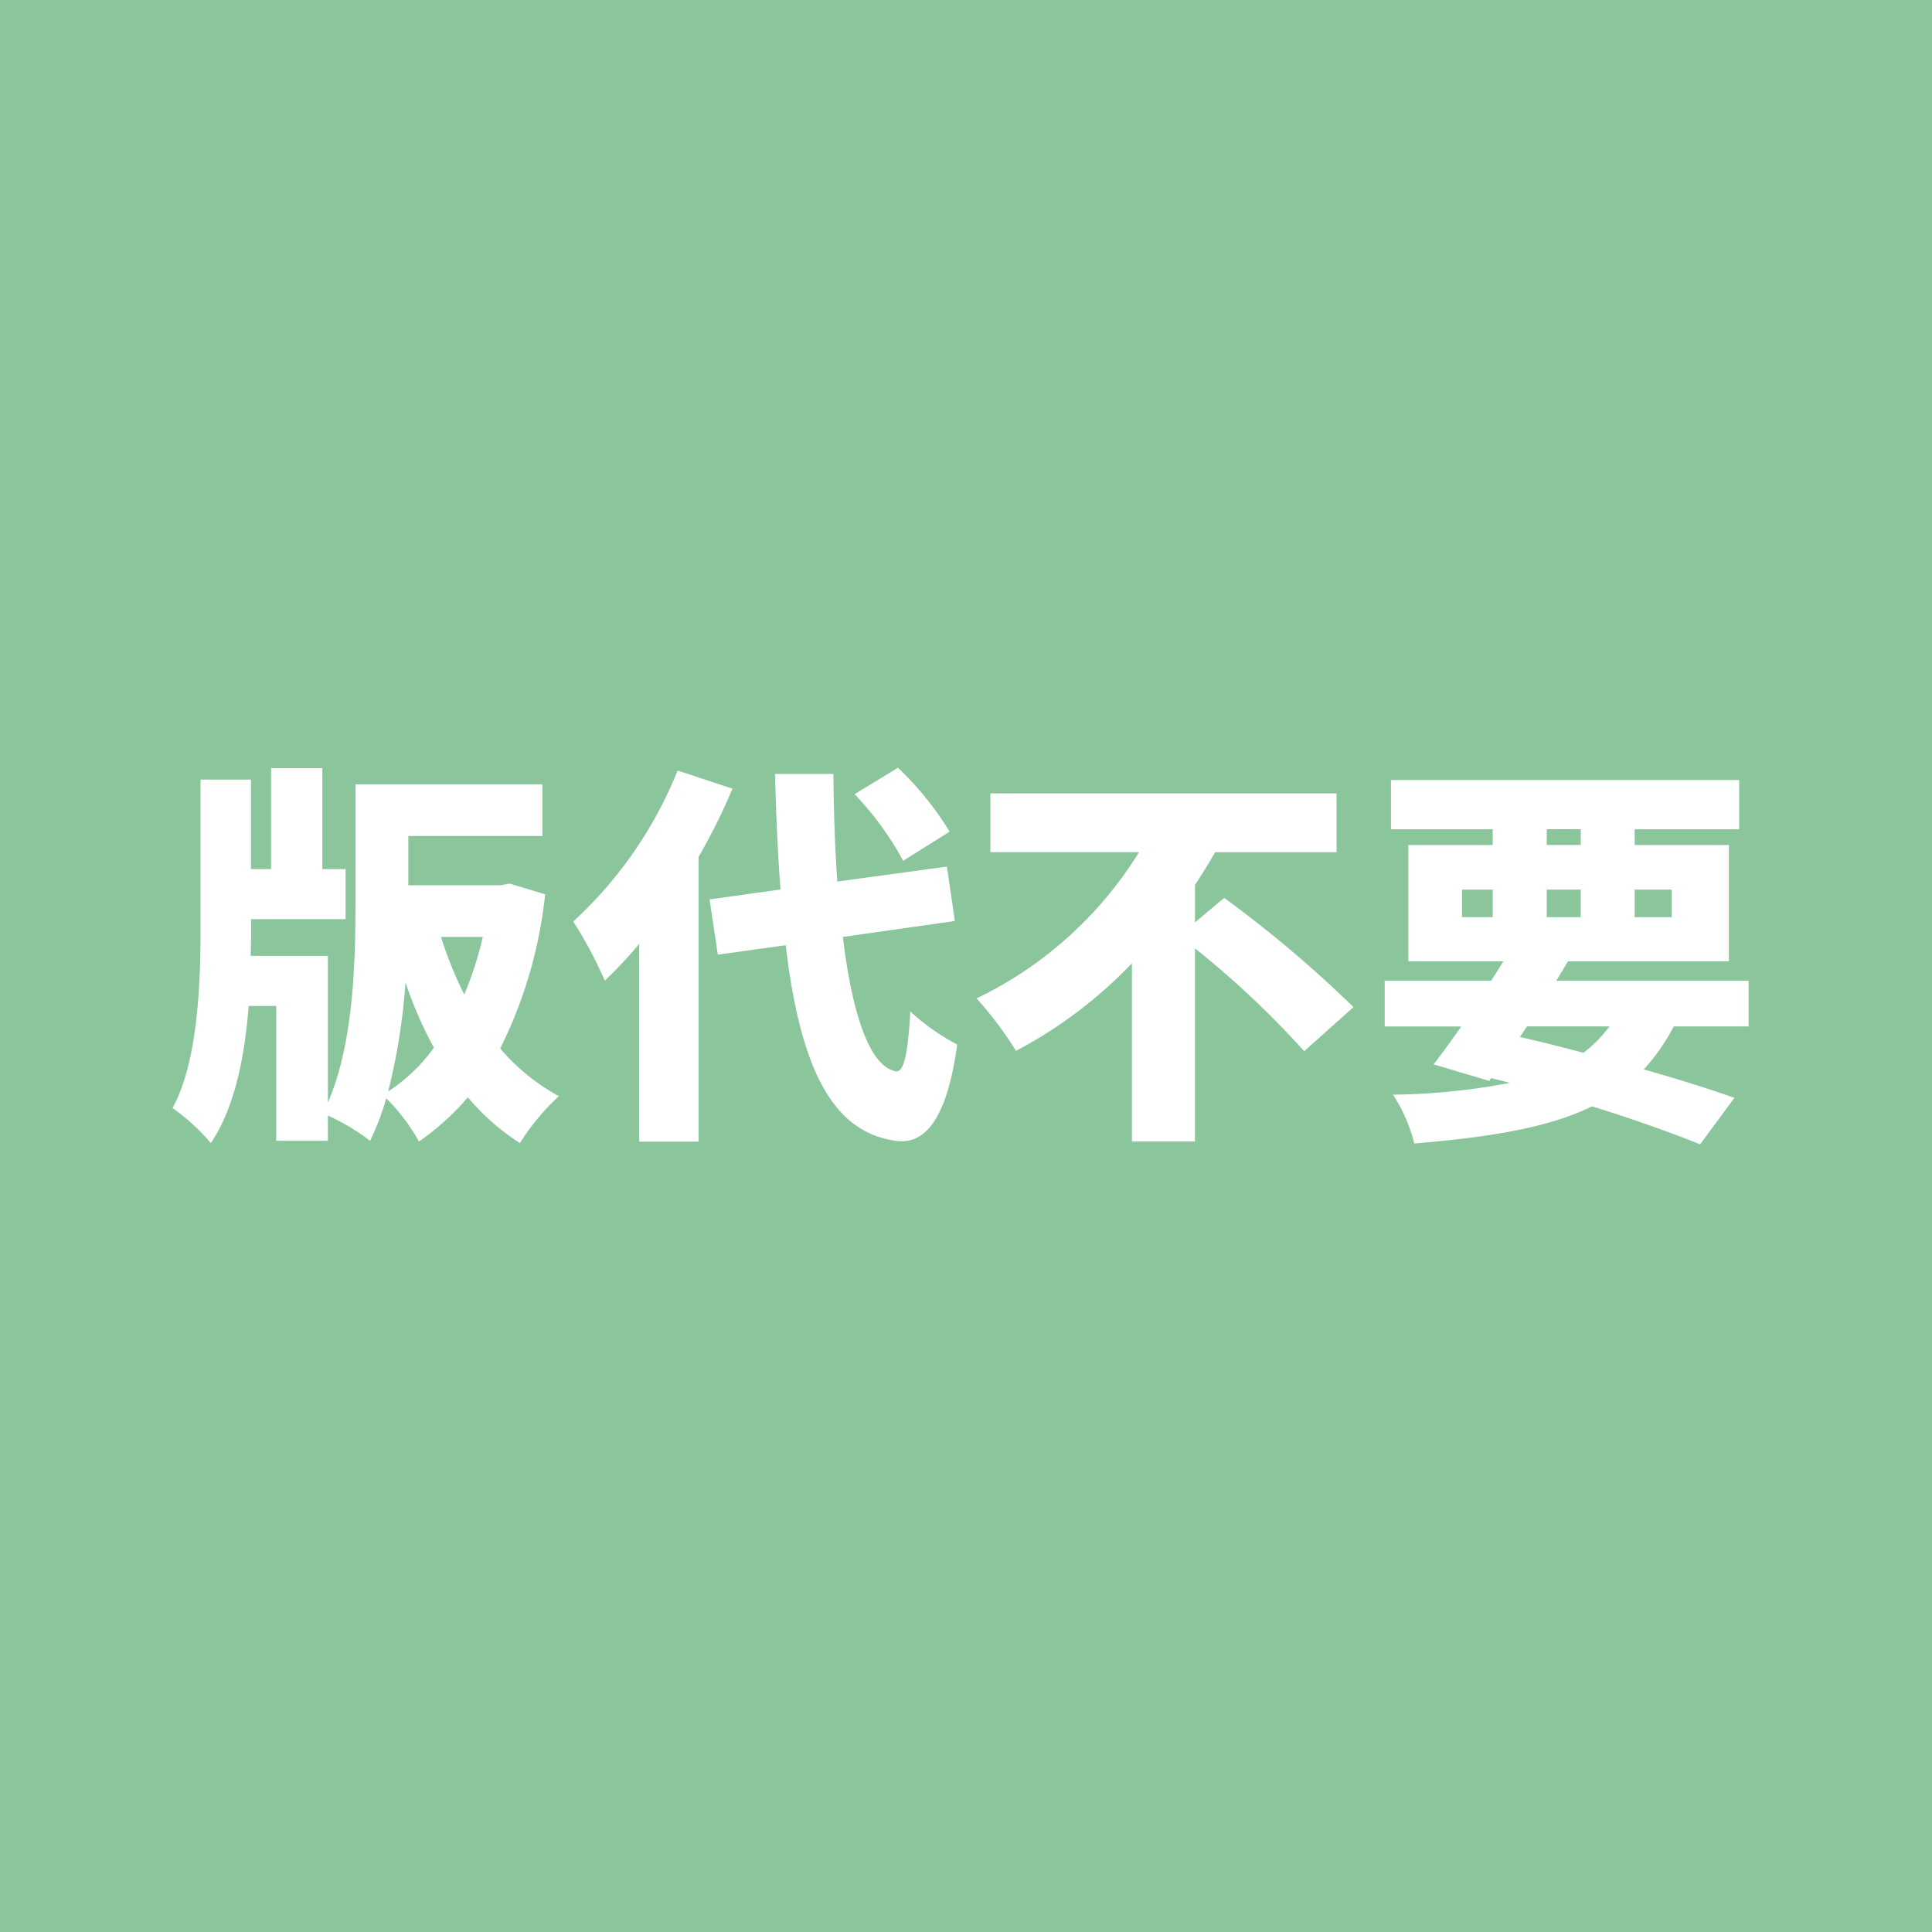 <svg xmlns="http://www.w3.org/2000/svg" width="115.36" height="115.36" viewBox="0 0 115.36 115.36">
    <defs>
        <clipPath id="xbz4jr7iia">
            <path data-name="長方形 52" style="fill:none" d="M0 0h115.36v115.36H0z"/>
        </clipPath>
    </defs>
    <g data-name="グループ 86">
        <path data-name="長方形 51" style="fill:#8ac59b" d="M0 0h115.36v115.36H0z"/>
        <g data-name="グループ 85">
            <g data-name="グループ 84" style="clip-path:url(#xbz4jr7iia)">
                <path data-name="パス 173" d="M28.377 34.823a26.863 26.863 0 0 1-2.684 9.207 12.391 12.391 0 0 0 3.507 2.847 13.5 13.5 0 0 0-2.329 2.8 13.711 13.711 0 0 1-3.108-2.731 15.568 15.568 0 0 1-2.919 2.639A11.715 11.715 0 0 0 18.89 47a15.4 15.4 0 0 1-.965 2.541 12.818 12.818 0 0 0-2.519-1.506v1.506h-3.084v-8.054h-1.647c-.237 3.013-.825 6.072-2.261 8.192a12.136 12.136 0 0 0-2.284-2.095C7.636 44.83 7.8 40.193 7.8 36.9v-8.928h3.013v5.345h1.2V27.29h3.061v6.027h1.388v2.99h-5.646v.612c0 .519 0 1.037-.025 1.578h4.615v8.758c1.553-3.578 1.647-8.523 1.647-12.03v-6.969h11.16v3.084h-8.005v2.943h5.486l.566-.1zm-6.639 9.16a23.532 23.532 0 0 1-1.7-3.909 36.591 36.591 0 0 1-1.035 6.521 10.23 10.23 0 0 0 2.731-2.612m.424-6.615a23.207 23.207 0 0 0 1.39 3.437 20.428 20.428 0 0 0 1.106-3.437z" transform="translate(4.173 18.577)" style="fill:#fff"/>
                <path data-name="パス 174" d="M29.876 28.525a36.683 36.683 0 0 1-2.025 4.075v17H24.3V37.8a27.21 27.21 0 0 1-2.049 2.19 24.7 24.7 0 0 0-1.884-3.533 24.78 24.78 0 0 0 6.233-9.015zm6.59 8.852c.566 4.684 1.625 7.768 3.18 8.027.471.047.706-1.059.847-3.577a13.074 13.074 0 0 0 2.8 1.975c-.661 4.85-2.119 5.864-3.484 5.77-4.074-.425-5.909-4.59-6.756-11.7L29 38.436l-.494-3.3 4.239-.59c-.166-2.094-.261-4.4-.331-6.9H35.9c.022 2.282.094 4.449.235 6.425l6.545-.894.471 3.25zm3.6-4.545a18.417 18.417 0 0 0-2.9-3.978l2.59-1.578a18.507 18.507 0 0 1 3.084 3.815z" transform="translate(13.861 18.567)" style="fill:#fff"/>
                <path data-name="パス 175" d="M49.478 34.426a71.32 71.32 0 0 1 7.722 6.522l-2.943 2.635a54.672 54.672 0 0 0-6.523-6.143v11.535h-3.765V38.334a26.919 26.919 0 0 1-6.921 5.227 21.791 21.791 0 0 0-2.353-3.133 23.224 23.224 0 0 0 9.7-8.733h-8.876v-3.509h20.669V31.7h-7.251a32.77 32.77 0 0 1-1.2 1.953v2.237z" transform="translate(23.617 19.186)" style="fill:#fff"/>
                <path data-name="パス 176" d="M66.451 42.426a11.637 11.637 0 0 1-1.79 2.565c2.072.588 3.955 1.176 5.415 1.7l-2.049 2.777c-1.693-.688-3.927-1.488-6.45-2.268-2.613 1.272-6.074 1.837-10.617 2.215a9.4 9.4 0 0 0-1.272-2.915 39.719 39.719 0 0 0 6.992-.706l-1.129-.282-.118.165-3.319-.988a56.873 56.873 0 0 0 1.649-2.259h-4.569v-2.736h6.356c.259-.4.494-.778.731-1.155h-5.674v-6.946h5.037v-.94H49.57v-2.942h20.789v2.943H64.12v.94h5.627v6.946H60.14l-.7 1.155h11.484v2.731zM53.809 35.9h1.835v-1.644h-1.835zm3.461 7.156c1.247.282 2.543.613 3.79.943a7.641 7.641 0 0 0 1.555-1.576h-4.922zm1.6-11.466h2.03v-.941h-2.03zm2.03 2.664h-2.03V35.9h2.03zm3.22 1.646h2.212v-1.644H64.12z" transform="translate(33.486 18.863)" style="fill:#fff"/>
            </g>
        </g>
    </g>
</svg>
